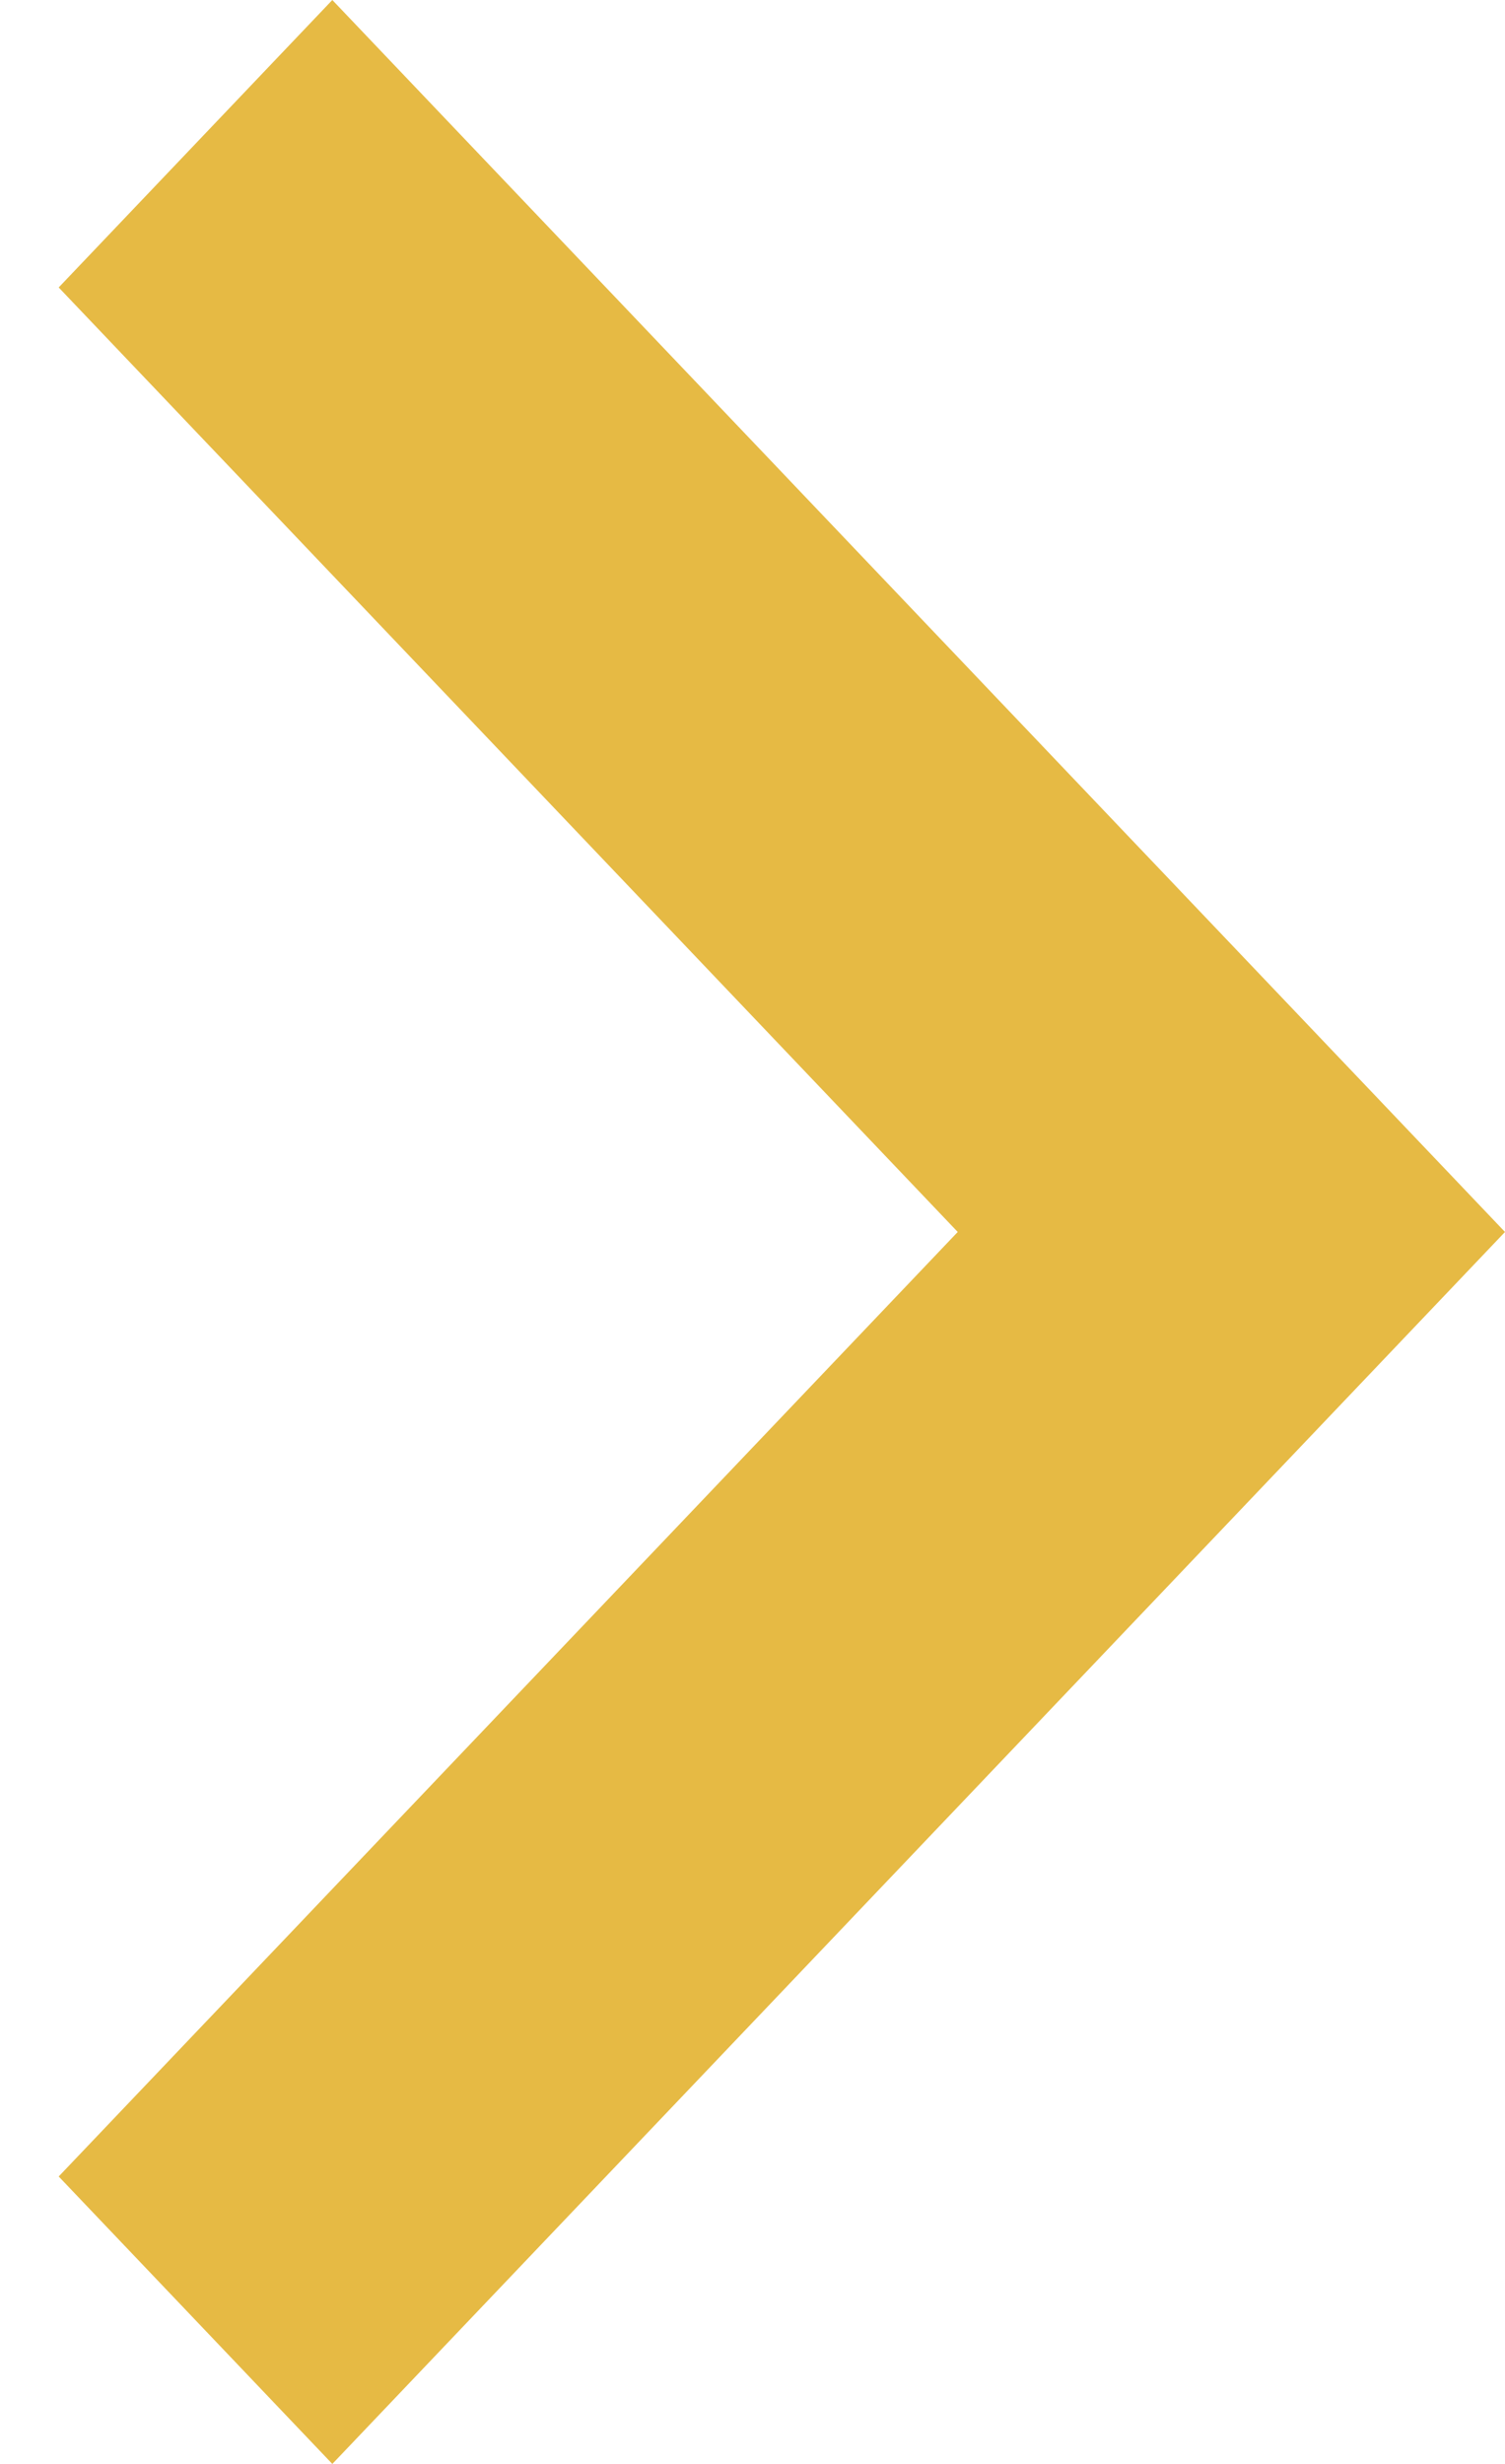 <?xml version="1.0" encoding="UTF-8" standalone="no"?>
<svg width="11px" height="18px" viewBox="0 0 11 18" version="1.1" xmlns="http://www.w3.org/2000/svg" xmlns:xlink="http://www.w3.org/1999/xlink">
    <!-- Generator: Sketch 39.1 (31720) - http://www.bohemiancoding.com/sketch -->
    <title>Shape</title>
    <desc>Created with Sketch.</desc>
    <defs></defs>
    <g id="Page-1" stroke="none" stroke-width="1" fill="none" fill-rule="evenodd">
        <g id="home" transform="translate(-1051, -4723)" fill="#E6BA44">
            <g id="blog" transform="translate(0, 3961)">
                <g id="Group-8" transform="translate(215, 92)">
                    <polygon id="Shape" points="838.429 670 836.429 672.1 843 679 836.429 685.9 838.429 688 847 679"></polygon>
                </g>
            </g>
        </g>
    </g>
</svg>